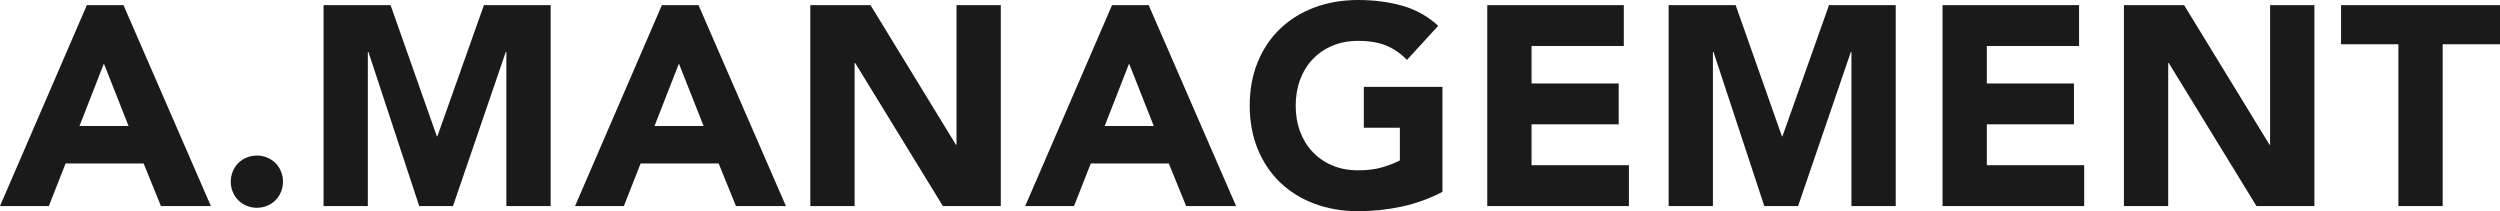 <?xml version="1.0" encoding="UTF-8"?>
<svg id="a" data-name="图层 1" xmlns="http://www.w3.org/2000/svg" viewBox="0 0 2462.06 207.97">
  <defs>
    <style>
      .b {
        fill: #1a1a1a;
      }
    </style>
  </defs>
  <path class="b" d="M85.54,5.03h36.06l86.09,197.91h-49.2l-17.05-41.93h-76.87l-16.49,41.93H0L85.54,5.03ZM102.31,62.61l-24.04,61.5h48.36l-24.32-61.5Z"/>
  <path class="b" d="M227.26,178.9c0-3.54.65-6.89,1.96-10.06,1.3-3.17,3.12-5.91,5.45-8.25,2.33-2.33,5.08-4.14,8.25-5.45,3.17-1.3,6.52-1.96,10.06-1.96s6.89.65,10.06,1.96c3.17,1.31,5.91,3.12,8.25,5.45,2.33,2.33,4.15,5.08,5.45,8.25,1.3,3.17,1.96,6.53,1.96,10.06s-.66,6.9-1.96,10.06c-1.31,3.17-3.12,5.92-5.45,8.25-2.33,2.33-5.08,4.15-8.25,5.45-3.17,1.3-6.53,1.96-10.06,1.96s-6.9-.66-10.06-1.96c-3.17-1.3-5.92-3.12-8.25-5.45-2.33-2.33-4.15-5.08-5.45-8.25-1.31-3.17-1.96-6.52-1.96-10.06Z"/>
  <path class="b" d="M318.66,5.03h65.97l45.56,129.14h.56L476.59,5.03h65.69v197.91h-43.61V51.15h-.56l-51.99,151.78h-33.26l-50.04-151.78h-.56v151.78h-43.61V5.03Z"/>
  <path class="b" d="M651.85,5.03h36.06l86.09,197.91h-49.2l-17.05-41.93h-76.87l-16.49,41.93h-48.08L651.85,5.03ZM668.62,62.61l-24.04,61.5h48.36l-24.32-61.5Z"/>
  <path class="b" d="M798.04,5.03h59.26l84.14,137.53h.56V5.03h43.61v197.91h-57.02l-86.38-140.88h-.56v140.88h-43.61V5.03Z"/>
  <path class="b" d="M1095.18,5.03h36.06l86.09,197.91h-49.2l-17.05-41.93h-76.87l-16.49,41.93h-48.08L1095.18,5.03ZM1111.95,62.61l-24.04,61.5h48.36l-24.32-61.5Z"/>
  <path class="b" d="M1420.55,188.96c-12.86,6.71-26.28,11.56-40.25,14.54-13.98,2.98-28.23,4.47-42.77,4.47-15.47,0-29.73-2.42-42.77-7.27-13.05-4.84-24.32-11.78-33.82-20.82-9.5-9.04-16.91-19.99-22.22-32.84-5.31-12.86-7.97-27.21-7.97-43.05s2.66-30.19,7.97-43.05c5.31-12.86,12.72-23.8,22.22-32.84,9.5-9.04,20.78-15.98,33.82-20.82,13.04-4.84,27.3-7.27,42.77-7.27s30.42,1.91,43.75,5.73c13.32,3.82,25.02,10.39,35.08,19.71l-30.75,33.54c-5.97-6.15-12.67-10.81-20.13-13.98-7.46-3.17-16.77-4.75-27.95-4.75-9.32,0-17.75,1.59-25.3,4.75-7.55,3.17-14.02,7.6-19.43,13.28-5.41,5.69-9.55,12.44-12.44,20.27-2.89,7.83-4.33,16.31-4.33,25.44s1.44,17.85,4.33,25.58c2.89,7.73,7.03,14.44,12.44,20.13,5.4,5.69,11.88,10.11,19.43,13.28,7.55,3.17,15.98,4.75,25.3,4.75s17.7-1.07,24.6-3.21c6.89-2.14,12.39-4.33,16.49-6.57v-32.15h-35.5v-40.25h77.43v103.43Z"/>
  <path class="b" d="M1464.71,5.03h134.45v40.25h-90.85v36.9h85.82v40.25h-85.82v40.25h95.88v40.25h-139.49V5.03Z"/>
  <path class="b" d="M1643.33,5.03h65.97l45.56,129.14h.56l45.84-129.14h65.69v197.91h-43.61V51.15h-.56l-51.99,151.78h-33.26l-50.04-151.78h-.56v151.78h-43.61V5.03Z"/>
  <path class="b" d="M1913.07,5.03h134.45v40.25h-90.85v36.9h85.82v40.25h-85.82v40.25h95.88v40.25h-139.49V5.03Z"/>
  <path class="b" d="M2091.69,5.03h59.26l84.14,137.53h.56V5.03h43.61v197.91h-57.02l-86.38-140.88h-.56v140.88h-43.61V5.03Z"/>
  <path class="b" d="M2361.98,43.61h-56.46V5.03h156.54v38.57h-56.46v159.33h-43.61V43.61Z"/>
</svg>